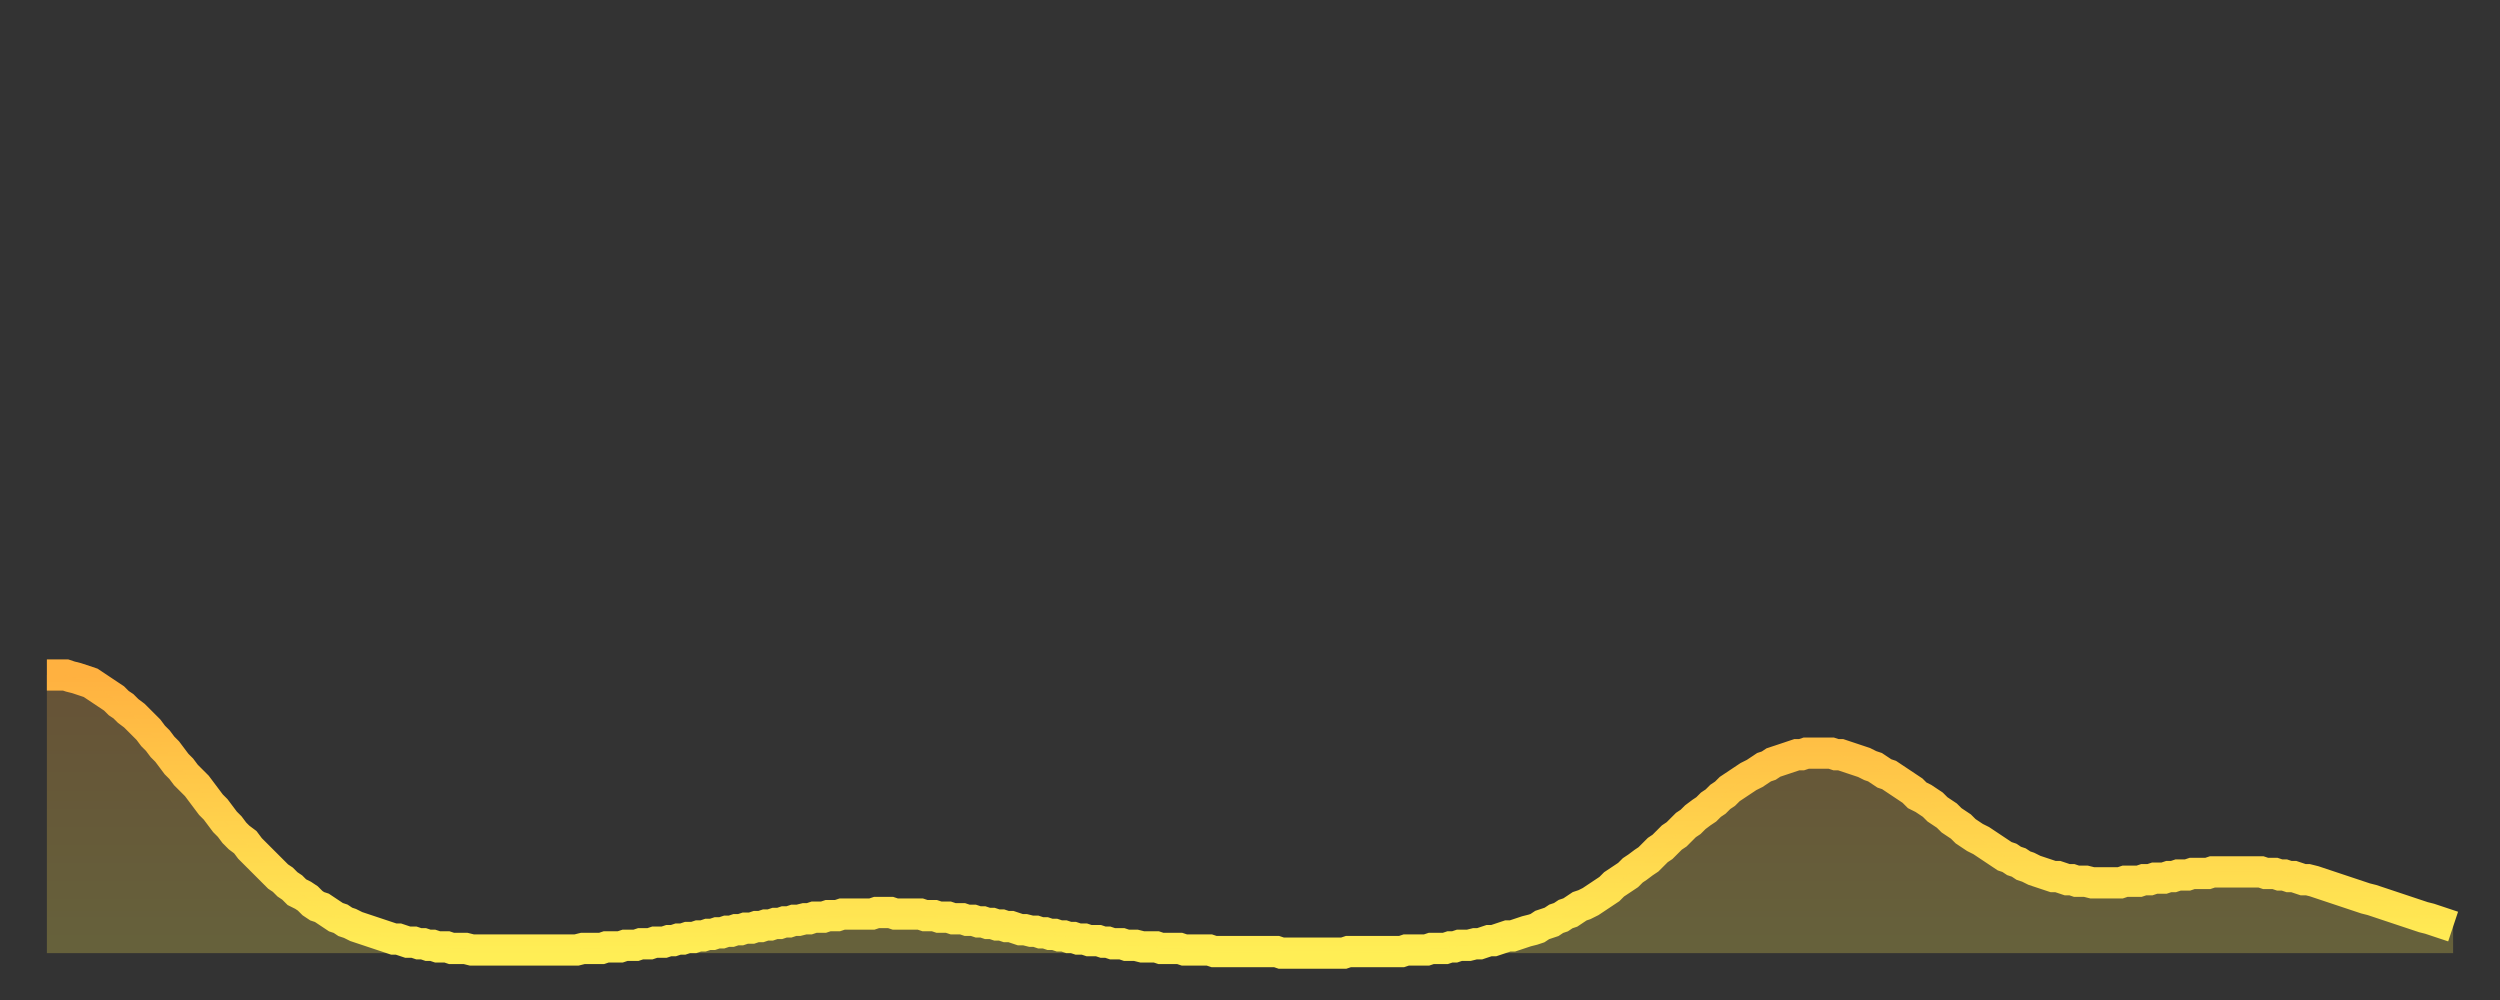 <?xml version="1.0" encoding="utf-8" ?>
<svg baseProfile="full" height="64" version="1.1" width="160" xmlns="http://www.w3.org/2000/svg" xmlns:ev="http://www.w3.org/2001/xml-events" xmlns:xlink="http://www.w3.org/1999/xlink"><rect width="100%" height="100%" fill="#333333" stroke="none"/><defs><linearGradient id="id349886" x1="0" x2="0" y1="0" y2="1"><stop offset="0%" stop-color="#ffb140" /><stop offset="50%" stop-color="#ffcf4b" /><stop offset="100%" stop-color="#ffee55" /></linearGradient></defs><g transform="translate(3,3)"><g><path d="M 0.0 40.2 0.3 40.2 0.6 40.2 0.9 40.2 1.2 40.2 1.5 40.3 1.9 40.4 2.2 40.5 2.5 40.6 2.8 40.7 3.1 40.9 3.4 41.1 3.7 41.3 4.0 41.5 4.3 41.7 4.6 42.0 4.9 42.2 5.2 42.5 5.6 42.8 5.9 43.1 6.2 43.4 6.5 43.7 6.8 44.1 7.1 44.4 7.4 44.8 7.7 45.1 8.0 45.5 8.3 45.9 8.6 46.2 8.9 46.6 9.3 47.0 9.6 47.3 9.9 47.7 10.2 48.1 10.5 48.5 10.8 48.8 11.1 49.2 11.4 49.6 11.7 49.9 12.0 50.3 12.3 50.6 12.7 50.9 13.0 51.3 13.3 51.6 13.6 51.9 13.9 52.2 14.2 52.5 14.5 52.8 14.8 53.1 15.1 53.3 15.4 53.6 15.7 53.8 16.0 54.1 16.4 54.3 16.7 54.5 17.0 54.8 17.3 55.0 17.6 55.1 17.9 55.3 18.2 55.5 18.5 55.7 18.8 55.8 19.1 56.0 19.4 56.1 19.8 56.3 20.1 56.4 20.4 56.5 20.7 56.6 21.0 56.7 21.3 56.8 21.6 56.9 21.9 57.0 22.2 57.1 22.5 57.1 22.8 57.2 23.1 57.3 23.5 57.3 23.8 57.4 24.1 57.4 24.4 57.5 24.7 57.5 25.0 57.6 25.3 57.6 25.6 57.6 25.9 57.7 26.2 57.7 26.5 57.7 26.8 57.7 27.2 57.8 27.5 57.8 27.8 57.8 28.1 57.8 28.4 57.8 28.7 57.8 29.0 57.8 29.3 57.8 29.6 57.8 29.9 57.8 30.2 57.8 30.6 57.8 30.9 57.8 31.2 57.8 31.5 57.8 31.8 57.8 32.1 57.8 32.4 57.8 32.7 57.8 33.0 57.8 33.3 57.8 33.6 57.8 33.9 57.8 34.3 57.7 34.6 57.7 34.9 57.7 35.2 57.7 35.5 57.7 35.8 57.6 36.1 57.6 36.4 57.6 36.7 57.6 37.0 57.5 37.3 57.5 37.7 57.5 38.0 57.4 38.3 57.4 38.6 57.4 38.9 57.3 39.2 57.3 39.5 57.3 39.8 57.2 40.1 57.2 40.4 57.1 40.7 57.1 41.0 57.0 41.4 57.0 41.7 56.9 42.0 56.9 42.3 56.8 42.6 56.8 42.9 56.7 43.2 56.7 43.5 56.6 43.8 56.6 44.1 56.5 44.4 56.5 44.7 56.4 45.1 56.4 45.4 56.3 45.7 56.3 46.0 56.2 46.3 56.2 46.6 56.1 46.9 56.1 47.2 56.0 47.5 56.0 47.8 55.9 48.1 55.9 48.5 55.8 48.8 55.8 49.1 55.7 49.4 55.7 49.7 55.7 50.0 55.6 50.3 55.6 50.6 55.6 50.9 55.5 51.2 55.5 51.5 55.5 51.8 55.5 52.2 55.5 52.5 55.5 52.8 55.5 53.1 55.4 53.4 55.4 53.7 55.4 54.0 55.4 54.3 55.5 54.6 55.5 54.9 55.5 55.2 55.5 55.6 55.5 55.9 55.5 56.2 55.6 56.5 55.6 56.8 55.6 57.1 55.7 57.4 55.7 57.7 55.7 58.0 55.8 58.3 55.8 58.6 55.8 58.9 55.9 59.3 55.9 59.6 56.0 59.9 56.0 60.2 56.1 60.5 56.1 60.8 56.2 61.1 56.2 61.4 56.3 61.7 56.3 62.0 56.4 62.3 56.5 62.6 56.5 63.0 56.6 63.3 56.6 63.6 56.7 63.9 56.7 64.2 56.8 64.5 56.8 64.8 56.9 65.1 56.9 65.4 57.0 65.7 57.0 66.0 57.1 66.4 57.1 66.7 57.2 67.0 57.2 67.3 57.2 67.6 57.3 67.9 57.3 68.2 57.4 68.5 57.4 68.8 57.4 69.1 57.5 69.4 57.5 69.7 57.5 70.1 57.6 70.4 57.6 70.7 57.6 71.0 57.6 71.3 57.7 71.6 57.7 71.9 57.7 72.2 57.7 72.5 57.7 72.8 57.8 73.1 57.8 73.5 57.8 73.8 57.8 74.1 57.8 74.4 57.8 74.7 57.9 75.0 57.9 75.3 57.9 75.6 57.9 75.9 57.9 76.2 57.9 76.5 57.9 76.8 57.9 77.2 57.9 77.5 57.9 77.8 57.9 78.1 57.9 78.4 57.9 78.7 57.9 79.0 58.0 79.3 58.0 79.6 58.0 79.9 58.0 80.2 58.0 80.5 58.0 80.9 58.0 81.2 58.0 81.5 58.0 81.8 58.0 82.1 58.0 82.4 58.0 82.7 58.0 83.0 58.0 83.3 57.9 83.6 57.9 83.9 57.9 84.3 57.9 84.6 57.9 84.9 57.9 85.2 57.9 85.5 57.9 85.8 57.9 86.1 57.9 86.4 57.9 86.7 57.9 87.0 57.8 87.3 57.8 87.6 57.8 88.0 57.8 88.3 57.8 88.6 57.7 88.9 57.7 89.2 57.7 89.5 57.7 89.8 57.6 90.1 57.6 90.4 57.5 90.7 57.5 91.0 57.5 91.4 57.4 91.7 57.4 92.0 57.3 92.3 57.2 92.6 57.2 92.9 57.1 93.2 57.0 93.5 56.9 93.8 56.9 94.1 56.8 94.4 56.7 94.7 56.6 95.1 56.5 95.4 56.4 95.7 56.2 96.0 56.1 96.3 56.0 96.6 55.8 96.9 55.7 97.2 55.5 97.5 55.4 97.8 55.2 98.1 55.0 98.4 54.9 98.8 54.7 99.1 54.5 99.4 54.3 99.7 54.1 100.0 53.9 100.3 53.6 100.6 53.4 100.9 53.2 101.2 53.0 101.5 52.7 101.8 52.5 102.2 52.2 102.5 52.0 102.8 51.7 103.1 51.4 103.4 51.2 103.7 50.9 104.0 50.6 104.3 50.4 104.6 50.1 104.9 49.8 105.2 49.6 105.5 49.3 105.9 49.0 106.2 48.8 106.5 48.5 106.8 48.3 107.1 48.0 107.4 47.8 107.7 47.5 108.0 47.3 108.3 47.1 108.6 46.9 108.9 46.7 109.3 46.5 109.6 46.3 109.9 46.1 110.2 46.0 110.5 45.8 110.8 45.7 111.1 45.6 111.4 45.5 111.7 45.4 112.0 45.3 112.3 45.3 112.6 45.2 113.0 45.2 113.3 45.2 113.6 45.2 113.9 45.2 114.2 45.2 114.5 45.3 114.8 45.3 115.1 45.4 115.4 45.5 115.7 45.6 116.0 45.7 116.3 45.8 116.7 46.0 117.0 46.1 117.3 46.3 117.6 46.5 117.9 46.6 118.2 46.8 118.5 47.0 118.8 47.2 119.1 47.4 119.4 47.6 119.7 47.9 120.1 48.1 120.4 48.3 120.7 48.5 121.0 48.8 121.3 49.0 121.6 49.2 121.9 49.5 122.2 49.7 122.5 49.9 122.8 50.2 123.1 50.4 123.4 50.6 123.8 50.8 124.1 51.0 124.4 51.2 124.7 51.4 125.0 51.6 125.3 51.8 125.6 51.9 125.9 52.1 126.2 52.2 126.5 52.4 126.8 52.5 127.2 52.7 127.5 52.8 127.8 52.9 128.1 53.0 128.4 53.1 128.7 53.1 129.0 53.2 129.3 53.3 129.6 53.3 129.9 53.4 130.2 53.4 130.5 53.4 130.9 53.5 131.2 53.5 131.5 53.5 131.8 53.5 132.1 53.5 132.4 53.5 132.7 53.5 133.0 53.4 133.3 53.4 133.6 53.4 133.9 53.4 134.2 53.3 134.6 53.3 134.9 53.2 135.2 53.2 135.5 53.2 135.8 53.1 136.1 53.1 136.4 53.0 136.7 53.0 137.0 53.0 137.3 52.9 137.6 52.9 138.0 52.9 138.3 52.9 138.6 52.8 138.9 52.8 139.2 52.8 139.5 52.8 139.8 52.8 140.1 52.8 140.4 52.8 140.7 52.8 141.0 52.8 141.3 52.8 141.7 52.8 142.0 52.9 142.3 52.9 142.6 52.9 142.9 53.0 143.2 53.0 143.5 53.1 143.8 53.1 144.1 53.2 144.4 53.3 144.7 53.3 145.1 53.4 145.4 53.5 145.7 53.6 146.0 53.7 146.3 53.8 146.6 53.9 146.9 54.0 147.2 54.1 147.5 54.2 147.8 54.3 148.1 54.4 148.4 54.5 148.8 54.6 149.1 54.7 149.4 54.8 149.7 54.9 150.0 55.0 150.3 55.1 150.6 55.2 150.9 55.3 151.2 55.4 151.5 55.5 151.8 55.6 152.1 55.7 152.5 55.8 152.8 55.9 153.1 56.0 153.4 56.1 153.7 56.2 154.0 56.3" fill="none" id="graph-curve" opacity="1" stroke="url(#id349886)" stroke-width="2" /><path d="M 0 58 L 0.0 40.2 0.3 40.2 0.6 40.2 0.9 40.2 1.2 40.2 1.5 40.3 1.9 40.4 2.2 40.5 2.5 40.6 2.8 40.7 3.1 40.9 3.4 41.1 3.7 41.3 4.0 41.5 4.3 41.7 4.6 42.0 4.9 42.2 5.2 42.5 5.6 42.8 5.9 43.1 6.2 43.4 6.5 43.7 6.8 44.1 7.1 44.4 7.4 44.8 7.7 45.1 8.0 45.5 8.3 45.9 8.6 46.2 8.9 46.6 9.3 47.0 9.6 47.3 9.9 47.7 10.2 48.1 10.5 48.5 10.8 48.8 11.1 49.2 11.4 49.6 11.7 49.9 12.0 50.3 12.3 50.6 12.7 50.9 13.0 51.3 13.3 51.6 13.6 51.9 13.9 52.2 14.2 52.5 14.5 52.8 14.8 53.1 15.1 53.3 15.4 53.6 15.7 53.8 16.0 54.1 16.4 54.3 16.7 54.5 17.0 54.8 17.3 55.0 17.6 55.1 17.9 55.3 18.2 55.5 18.5 55.7 18.8 55.8 19.1 56.0 19.4 56.1 19.8 56.3 20.1 56.4 20.4 56.5 20.7 56.6 21.0 56.7 21.3 56.8 21.6 56.9 21.9 57.0 22.2 57.1 22.5 57.1 22.8 57.2 23.1 57.3 23.5 57.3 23.8 57.4 24.1 57.4 24.4 57.5 24.7 57.5 25.0 57.6 25.3 57.6 25.6 57.6 25.9 57.7 26.2 57.7 26.5 57.7 26.8 57.7 27.2 57.8 27.5 57.8 27.8 57.8 28.1 57.8 28.4 57.8 28.7 57.8 29.0 57.8 29.3 57.8 29.6 57.8 29.9 57.8 30.2 57.8 30.6 57.8 30.9 57.8 31.2 57.8 31.5 57.8 31.8 57.8 32.1 57.8 32.4 57.8 32.7 57.8 33.0 57.8 33.3 57.8 33.6 57.8 33.9 57.8 34.3 57.7 34.6 57.7 34.9 57.7 35.2 57.7 35.5 57.7 35.8 57.6 36.1 57.6 36.4 57.6 36.7 57.6 37.0 57.5 37.3 57.5 37.7 57.5 38.0 57.4 38.3 57.4 38.6 57.4 38.9 57.3 39.2 57.3 39.5 57.3 39.8 57.2 40.1 57.2 40.4 57.1 40.7 57.1 41.0 57.0 41.4 57.0 41.7 56.9 42.0 56.9 42.3 56.8 42.6 56.8 42.9 56.7 43.2 56.7 43.5 56.6 43.8 56.6 44.1 56.5 44.4 56.5 44.7 56.4 45.1 56.4 45.4 56.3 45.7 56.3 46.0 56.2 46.3 56.2 46.6 56.1 46.9 56.1 47.2 56.0 47.5 56.0 47.8 55.9 48.1 55.9 48.5 55.8 48.8 55.8 49.1 55.7 49.4 55.7 49.7 55.7 50.0 55.6 50.3 55.6 50.6 55.6 50.9 55.5 51.2 55.5 51.5 55.5 51.8 55.5 52.2 55.5 52.5 55.5 52.8 55.5 53.1 55.4 53.4 55.4 53.7 55.4 54.0 55.4 54.3 55.5 54.6 55.5 54.9 55.5 55.2 55.5 55.6 55.5 55.9 55.5 56.2 55.6 56.5 55.6 56.8 55.6 57.1 55.7 57.4 55.7 57.7 55.7 58.0 55.8 58.3 55.8 58.6 55.8 58.9 55.9 59.3 55.9 59.6 56.0 59.9 56.0 60.2 56.1 60.5 56.1 60.8 56.2 61.1 56.2 61.4 56.3 61.7 56.3 62.0 56.4 62.3 56.5 62.6 56.5 63.0 56.6 63.3 56.6 63.6 56.7 63.9 56.7 64.2 56.8 64.5 56.8 64.8 56.9 65.1 56.9 65.4 57.0 65.7 57.0 66.0 57.1 66.4 57.1 66.7 57.2 67.0 57.2 67.3 57.2 67.6 57.3 67.9 57.3 68.2 57.4 68.5 57.4 68.8 57.4 69.1 57.5 69.4 57.5 69.7 57.5 70.1 57.6 70.4 57.6 70.7 57.6 71.0 57.6 71.3 57.7 71.6 57.7 71.9 57.7 72.2 57.7 72.5 57.7 72.8 57.8 73.1 57.8 73.5 57.8 73.8 57.8 74.1 57.8 74.4 57.8 74.7 57.9 75.0 57.9 75.3 57.9 75.6 57.9 75.9 57.9 76.2 57.9 76.5 57.9 76.8 57.9 77.2 57.9 77.5 57.9 77.8 57.9 78.1 57.9 78.4 57.9 78.7 57.9 79.0 58.0 79.3 58.0 79.6 58.0 79.9 58.0 80.2 58.0 80.5 58.0 80.9 58.0 81.2 58.0 81.5 58.0 81.8 58.0 82.1 58.0 82.4 58.0 82.7 58.0 83.0 58.0 83.3 57.9 83.6 57.9 83.9 57.9 84.3 57.9 84.6 57.9 84.9 57.9 85.2 57.9 85.5 57.9 85.8 57.9 86.1 57.9 86.4 57.9 86.7 57.9 87.0 57.8 87.3 57.8 87.6 57.8 88.0 57.8 88.3 57.8 88.6 57.7 88.9 57.7 89.2 57.7 89.5 57.7 89.8 57.6 90.1 57.6 90.4 57.5 90.7 57.5 91.0 57.5 91.4 57.4 91.7 57.4 92.0 57.3 92.3 57.2 92.6 57.2 92.9 57.1 93.2 57.0 93.5 56.9 93.8 56.9 94.1 56.8 94.4 56.7 94.7 56.6 95.1 56.5 95.4 56.4 95.7 56.2 96.0 56.1 96.3 56.0 96.6 55.8 96.9 55.7 97.2 55.5 97.5 55.4 97.8 55.2 98.1 55.0 98.4 54.9 98.8 54.7 99.1 54.5 99.4 54.3 99.7 54.1 100.0 53.9 100.3 53.6 100.6 53.4 100.9 53.2 101.2 53.0 101.5 52.7 101.8 52.5 102.2 52.2 102.5 52.0 102.8 51.7 103.1 51.4 103.4 51.2 103.7 50.9 104.0 50.6 104.3 50.4 104.6 50.1 104.9 49.8 105.2 49.6 105.5 49.3 105.9 49.0 106.2 48.8 106.5 48.5 106.8 48.3 107.1 48.0 107.4 47.8 107.7 47.5 108.0 47.3 108.3 47.1 108.6 46.9 108.9 46.7 109.3 46.5 109.6 46.3 109.9 46.1 110.2 46.0 110.5 45.8 110.8 45.7 111.1 45.6 111.4 45.5 111.7 45.4 112.0 45.3 112.3 45.3 112.6 45.2 113.0 45.2 113.3 45.2 113.6 45.2 113.9 45.2 114.2 45.2 114.5 45.3 114.8 45.3 115.1 45.4 115.4 45.5 115.7 45.6 116.0 45.7 116.3 45.8 116.7 46.0 117.0 46.1 117.3 46.3 117.6 46.5 117.9 46.6 118.2 46.8 118.5 47.0 118.8 47.2 119.1 47.4 119.4 47.6 119.7 47.9 120.1 48.1 120.4 48.3 120.7 48.5 121.0 48.8 121.3 49.0 121.6 49.2 121.9 49.5 122.2 49.7 122.5 49.9 122.8 50.2 123.1 50.4 123.4 50.6 123.8 50.8 124.1 51.0 124.4 51.2 124.7 51.4 125.0 51.6 125.3 51.8 125.6 51.9 125.9 52.1 126.2 52.2 126.5 52.4 126.8 52.5 127.2 52.7 127.5 52.8 127.8 52.9 128.1 53.0 128.4 53.1 128.7 53.1 129.0 53.2 129.3 53.3 129.6 53.3 129.9 53.4 130.2 53.4 130.5 53.4 130.9 53.5 131.2 53.5 131.5 53.5 131.8 53.5 132.1 53.5 132.4 53.5 132.7 53.5 133.0 53.4 133.3 53.4 133.6 53.4 133.9 53.4 134.2 53.3 134.6 53.3 134.9 53.2 135.2 53.2 135.5 53.2 135.8 53.1 136.1 53.1 136.4 53.0 136.7 53.0 137.0 53.0 137.3 52.9 137.6 52.9 138.0 52.9 138.3 52.9 138.6 52.8 138.9 52.8 139.2 52.8 139.5 52.8 139.8 52.8 140.1 52.8 140.4 52.8 140.7 52.8 141.0 52.8 141.3 52.8 141.7 52.8 142.0 52.9 142.3 52.9 142.6 52.9 142.9 53.0 143.2 53.0 143.5 53.1 143.8 53.1 144.1 53.2 144.4 53.3 144.7 53.3 145.1 53.4 145.4 53.5 145.7 53.6 146.0 53.7 146.3 53.8 146.6 53.9 146.9 54.0 147.2 54.1 147.5 54.2 147.8 54.3 148.1 54.4 148.4 54.5 148.8 54.6 149.1 54.7 149.4 54.8 149.7 54.9 150.0 55.0 150.3 55.1 150.6 55.2 150.9 55.3 151.2 55.4 151.5 55.5 151.8 55.6 152.1 55.7 152.5 55.8 152.8 55.9 153.1 56.0 153.4 56.1 153.7 56.2 154.0 56.3 154 58" fill="url(#id349886)" fill-opacity=".25" id="graph-shadow" /></g></g></svg>